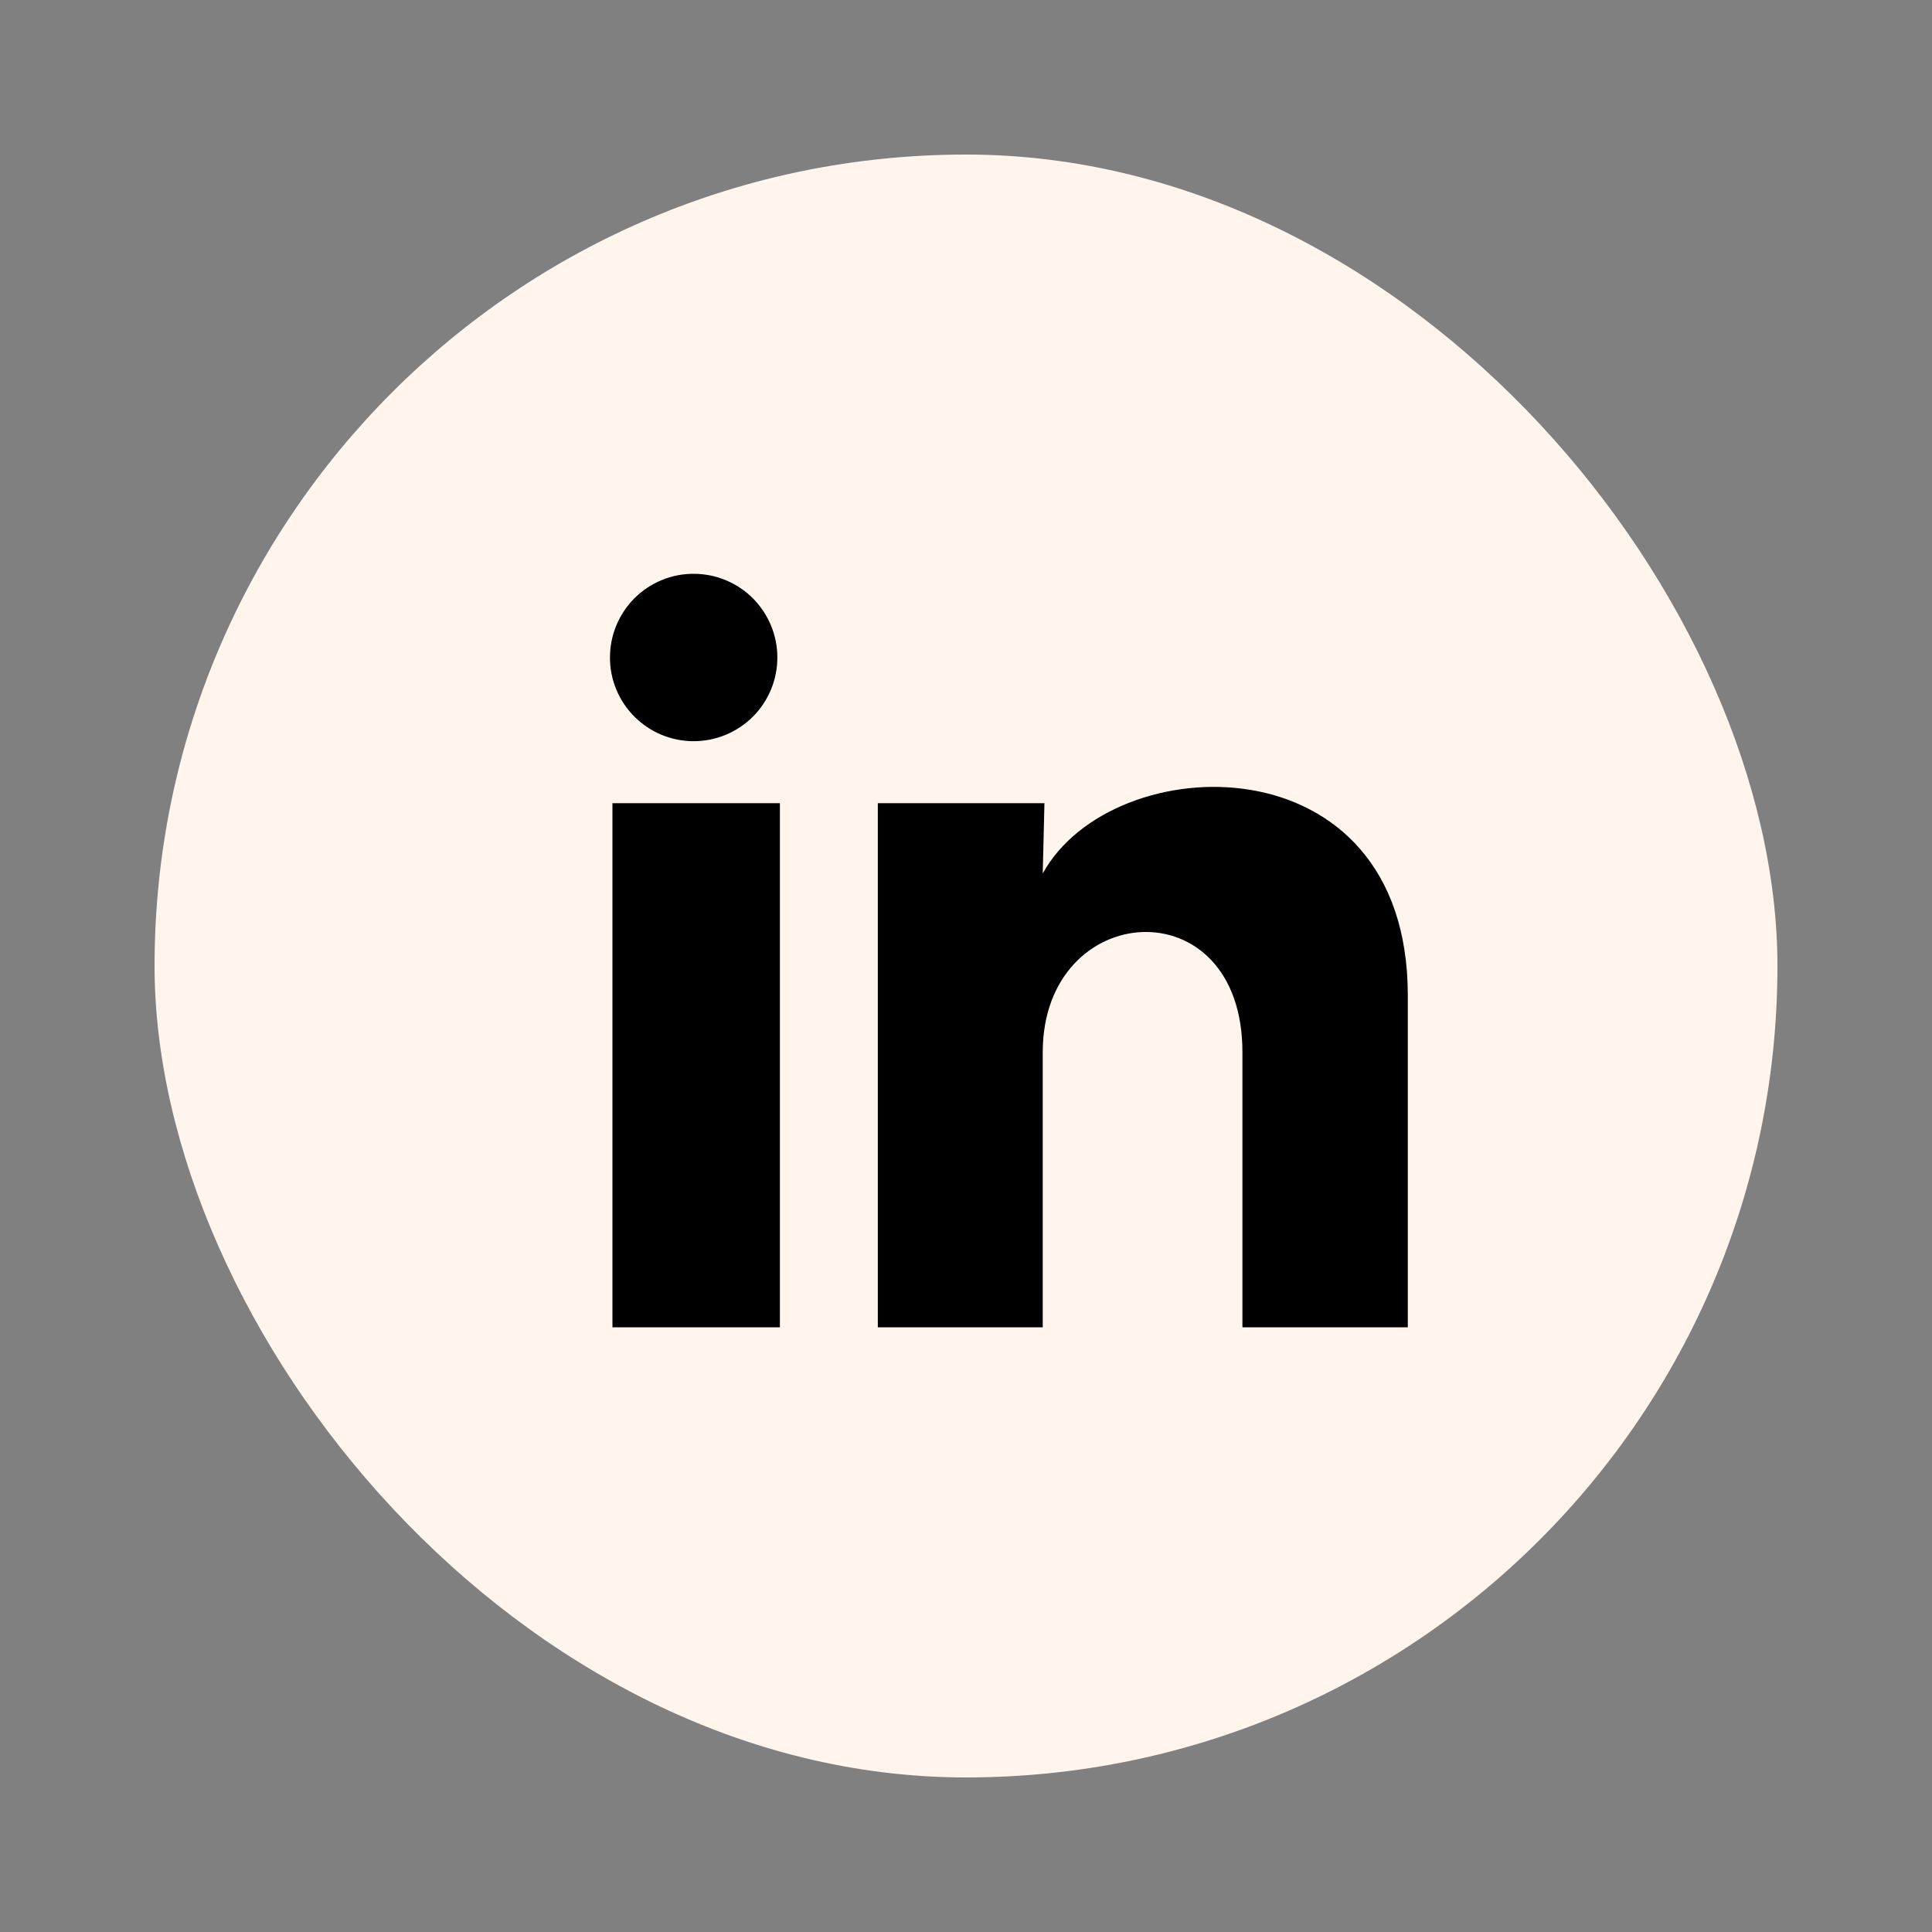 <svg width="25" height="25" viewBox="0 0 25 25" fill="none" xmlns="http://www.w3.org/2000/svg">
<rect x="0" y="0" width="25" height="25" fill="#808080" stroke="none"/>
<rect x="2" y="2" width="21" height="21" rx="10.5" fill="#FFF5ED"/>
<path d="M10.059 8.508C10.059 8.796 9.945 9.071 9.742 9.274C9.538 9.477 9.263 9.591 8.975 9.591C8.688 9.591 8.413 9.477 8.21 9.274C8.006 9.07 7.892 8.795 7.893 8.507C7.893 8.22 8.007 7.945 8.21 7.741C8.414 7.538 8.689 7.424 8.976 7.425C9.264 7.425 9.539 7.539 9.742 7.742C9.945 7.946 10.059 8.221 10.059 8.508ZM10.092 10.393H7.925V17.175H10.092V10.393ZM13.515 10.393H11.359V17.175H13.493V13.616C13.493 11.634 16.077 11.45 16.077 13.616V17.175H18.217V12.88C18.217 9.538 14.393 9.662 13.493 11.303L13.515 10.393Z" fill="black"/>
</svg>
